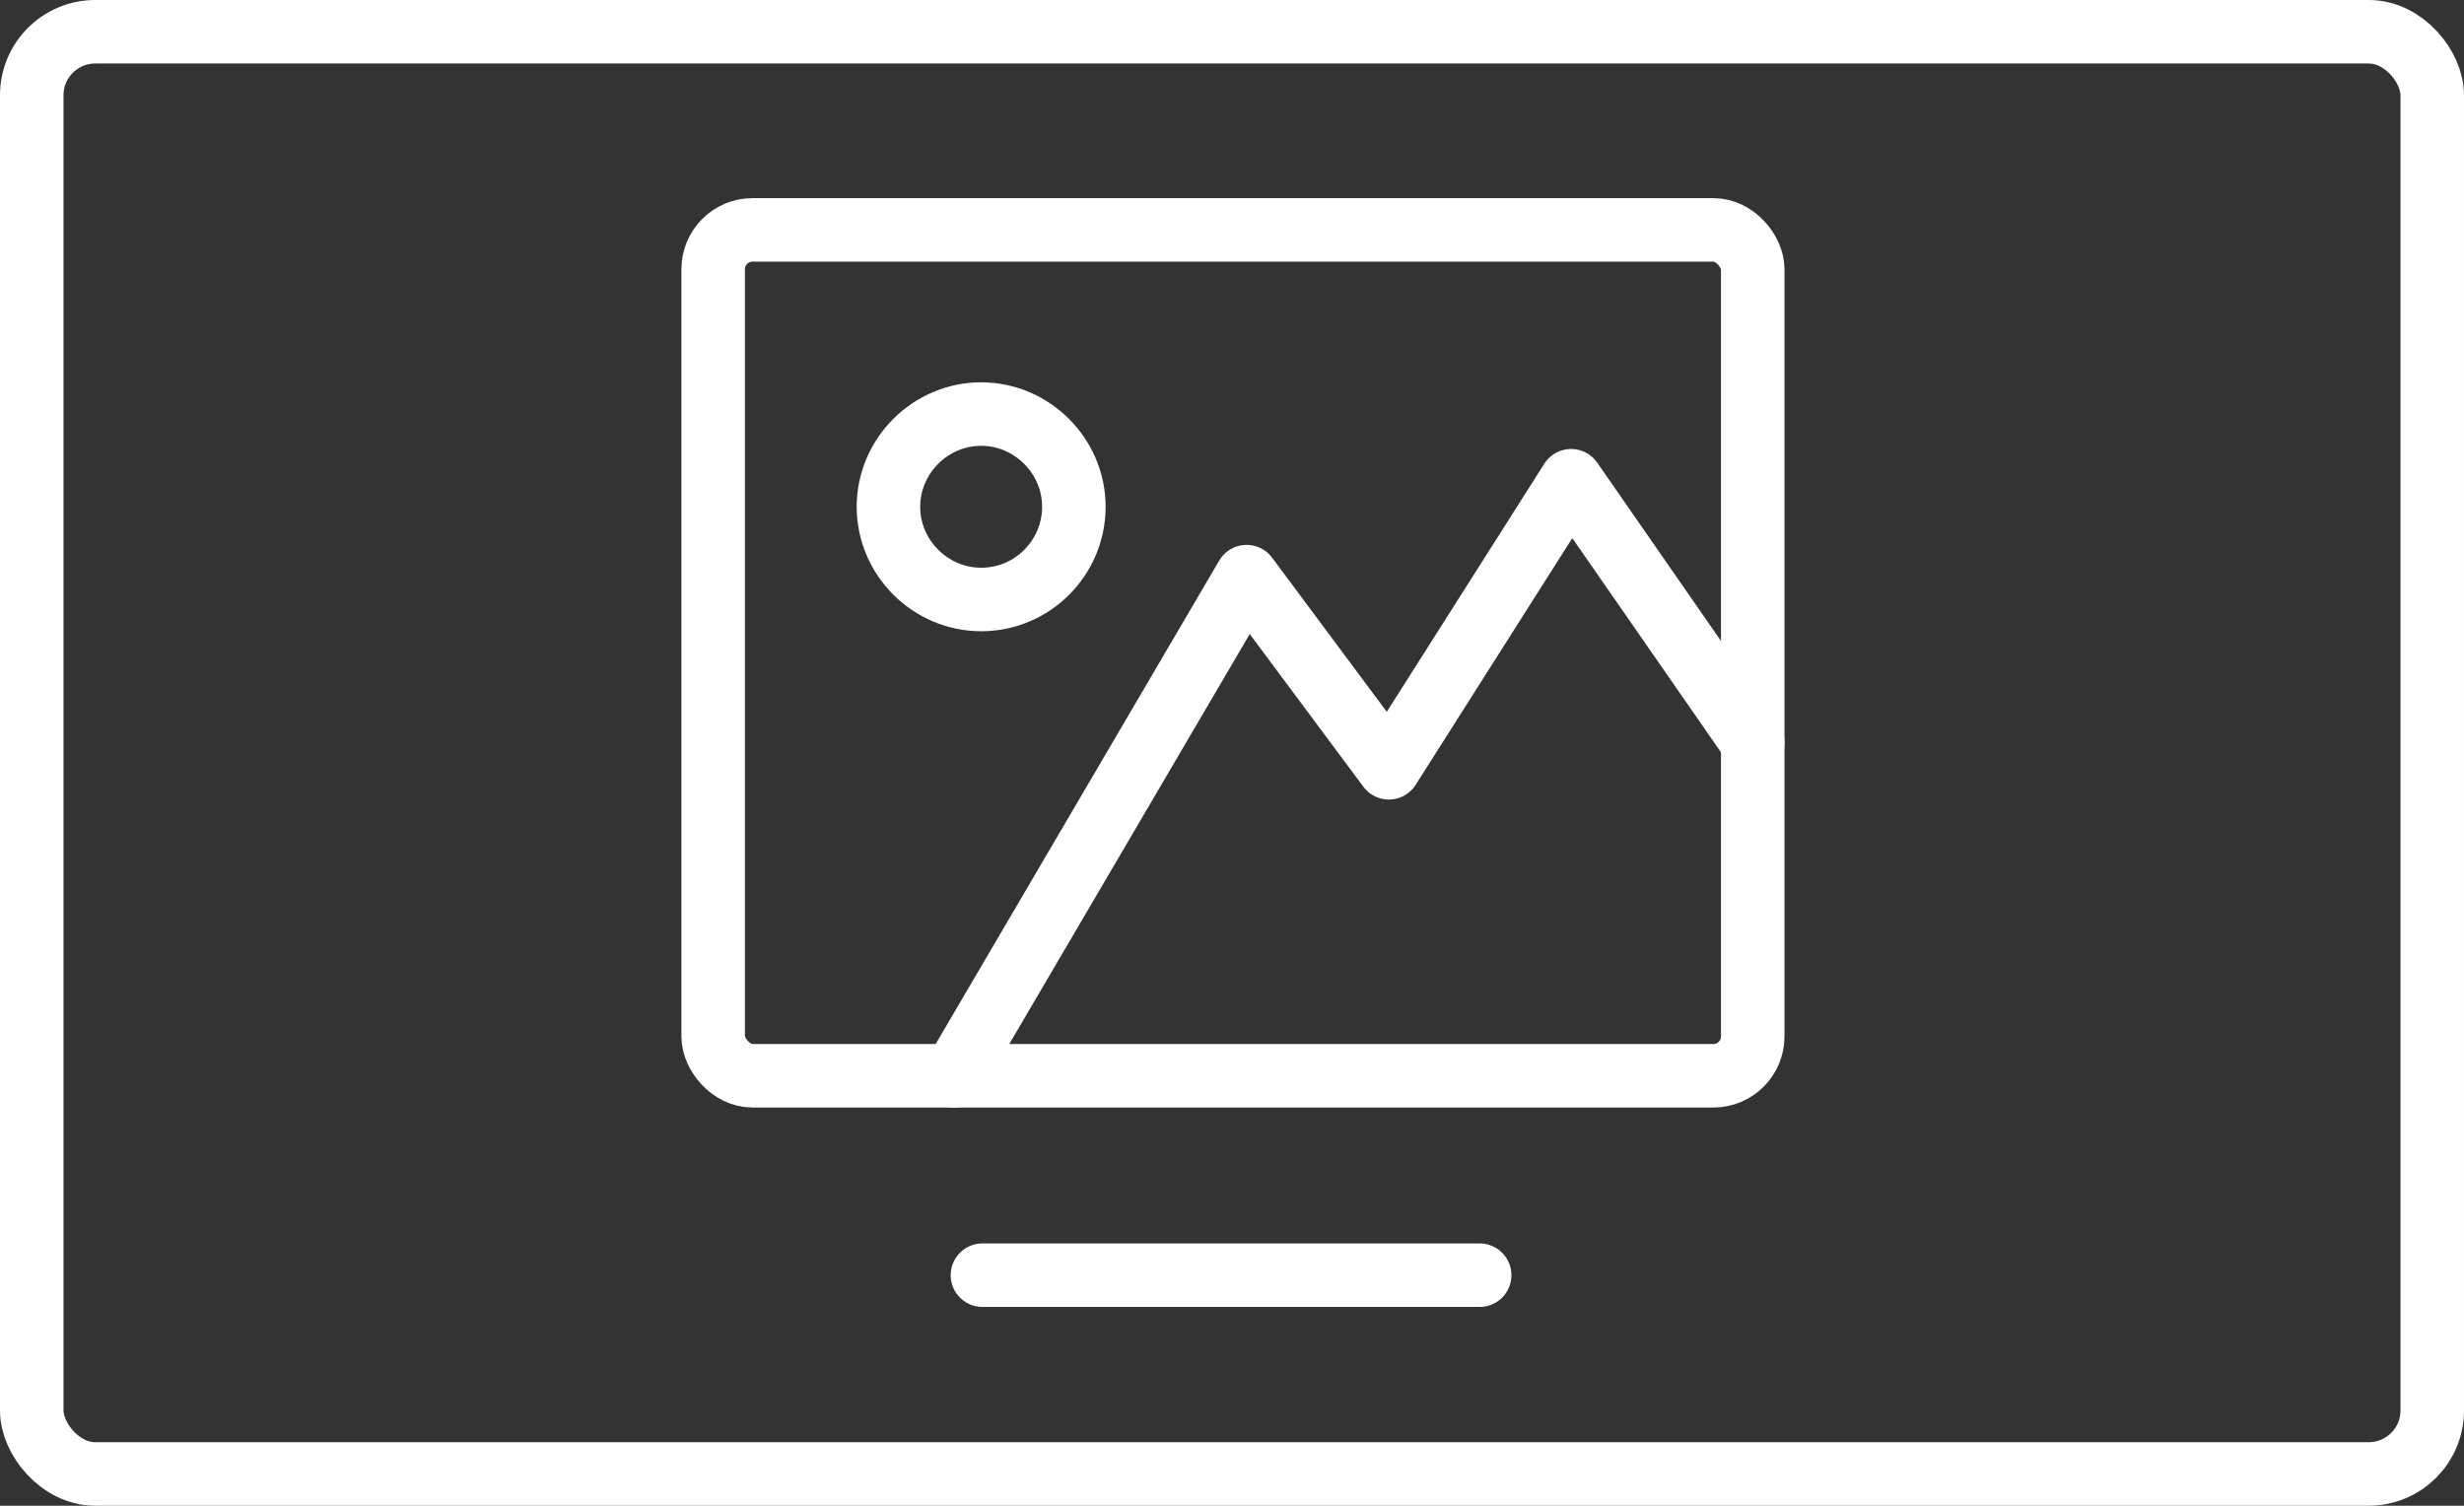 <?xml version="1.0" encoding="UTF-8"?>
<svg id="Ebene_2" data-name="Ebene 2" xmlns="http://www.w3.org/2000/svg" viewBox="0 0 38.8 23.71">
  <rect x="0" y="0" width="38.8" height="23.71" fill="#333333" stroke="none"/>
  <defs>
    <style>
      .cls-1 {
        fill: none;
        stroke: #fff;
        stroke-linecap: round;
        stroke-linejoin: round;
      }
    </style>
  </defs>
  <g id="OBJECTS">
    <g>
      <path class="cls-1" d="M15.45,9.44c.81,0,1.46-.66,1.46-1.46s-.66-1.46-1.46-1.46-1.46.66-1.46,1.46.66,1.46,1.46,1.46Z"/>
      <g>
        <rect class="cls-1" x="11.23" y="3.62" width="16.37" height="13.32" rx=".62" ry=".62"/>
        <polyline class="cls-1" points="15.02 16.94 19.63 9.08 21.87 12.09 24.74 7.57 27.6 11.69"/>
        <line class="cls-1" x1="15.47" y1="20.08" x2="23.3" y2="20.08"/>
        <rect class="cls-1" x=".5" y=".5" width="37.8" height="22.71" rx="1" ry="1"/>
      </g>
    </g>
  </g>
</svg>